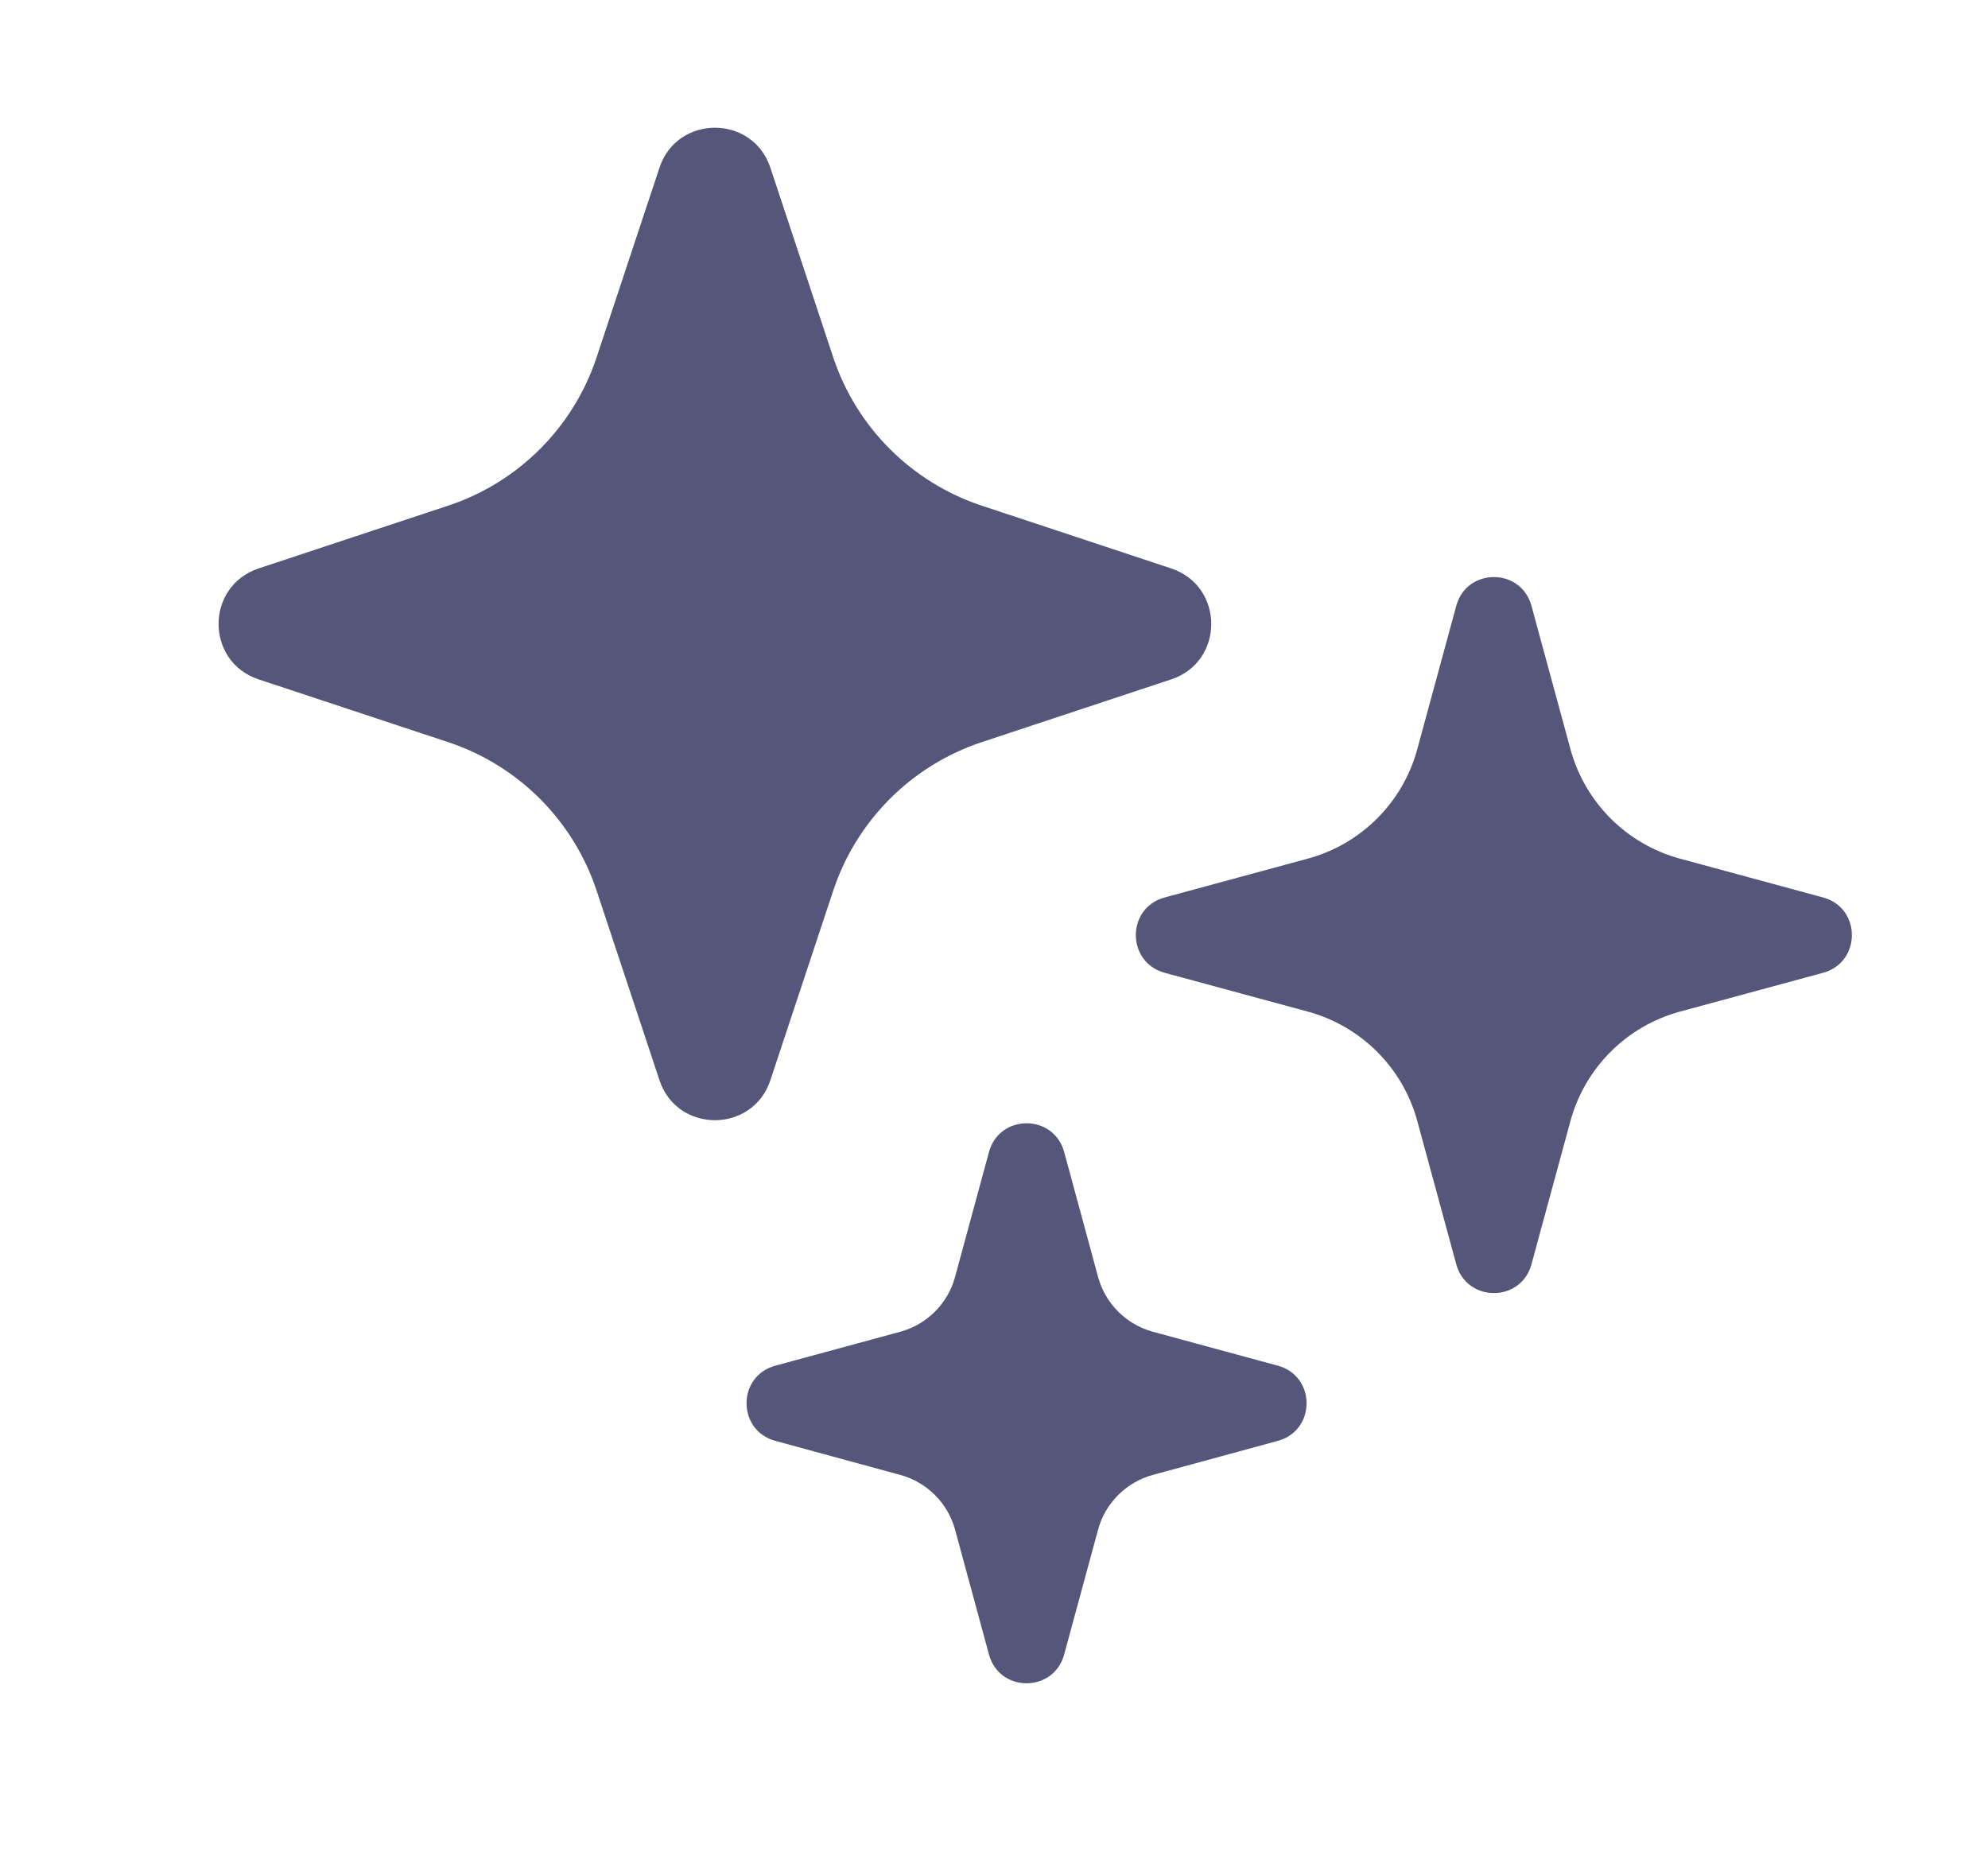<svg width="17" height="16" viewBox="0 0 17 16" fill="none" xmlns="http://www.w3.org/2000/svg">
<path d="M5.102 7.617C4.903 7.017 4.433 6.546 3.833 6.347L2.212 5.81C1.755 5.659 1.755 5.013 2.212 4.861L3.833 4.324C4.433 4.125 4.903 3.655 5.102 3.055L5.639 1.435C5.79 0.978 6.437 0.978 6.588 1.435L7.125 3.055C7.324 3.655 7.795 4.125 8.394 4.324L10.015 4.861C10.472 5.013 10.472 5.659 10.015 5.81L8.394 6.347C7.795 6.546 7.324 7.017 7.125 7.617L6.588 9.237C6.437 9.694 5.79 9.694 5.639 9.237L5.102 7.617ZM12.12 9.588C11.997 9.132 11.64 8.775 11.183 8.651L9.959 8.319C9.631 8.229 9.631 7.764 9.959 7.675L11.183 7.343C11.64 7.219 11.997 6.862 12.12 6.405L12.453 5.181C12.542 4.853 13.007 4.853 13.096 5.181L13.429 6.405C13.553 6.862 13.909 7.219 14.366 7.343L15.59 7.675C15.918 7.764 15.918 8.229 15.59 8.319L14.366 8.651C13.909 8.775 13.553 9.132 13.429 9.588L13.096 10.812C13.007 11.14 12.542 11.14 12.453 10.812L12.12 9.588ZM7.698 12.613C7.926 12.675 8.105 12.853 8.167 13.081L8.457 14.149C8.546 14.477 9.011 14.477 9.1 14.149L9.39 13.081C9.452 12.853 9.631 12.675 9.859 12.613L10.927 12.322C11.255 12.233 11.255 11.768 10.927 11.679L9.859 11.389C9.631 11.327 9.452 11.149 9.39 10.92L9.1 9.852C9.011 9.524 8.546 9.524 8.457 9.852L8.167 10.92C8.105 11.149 7.926 11.327 7.698 11.389L6.63 11.679C6.302 11.768 6.302 12.233 6.63 12.322L7.698 12.613Z" fill="#56557A"/>
</svg>
